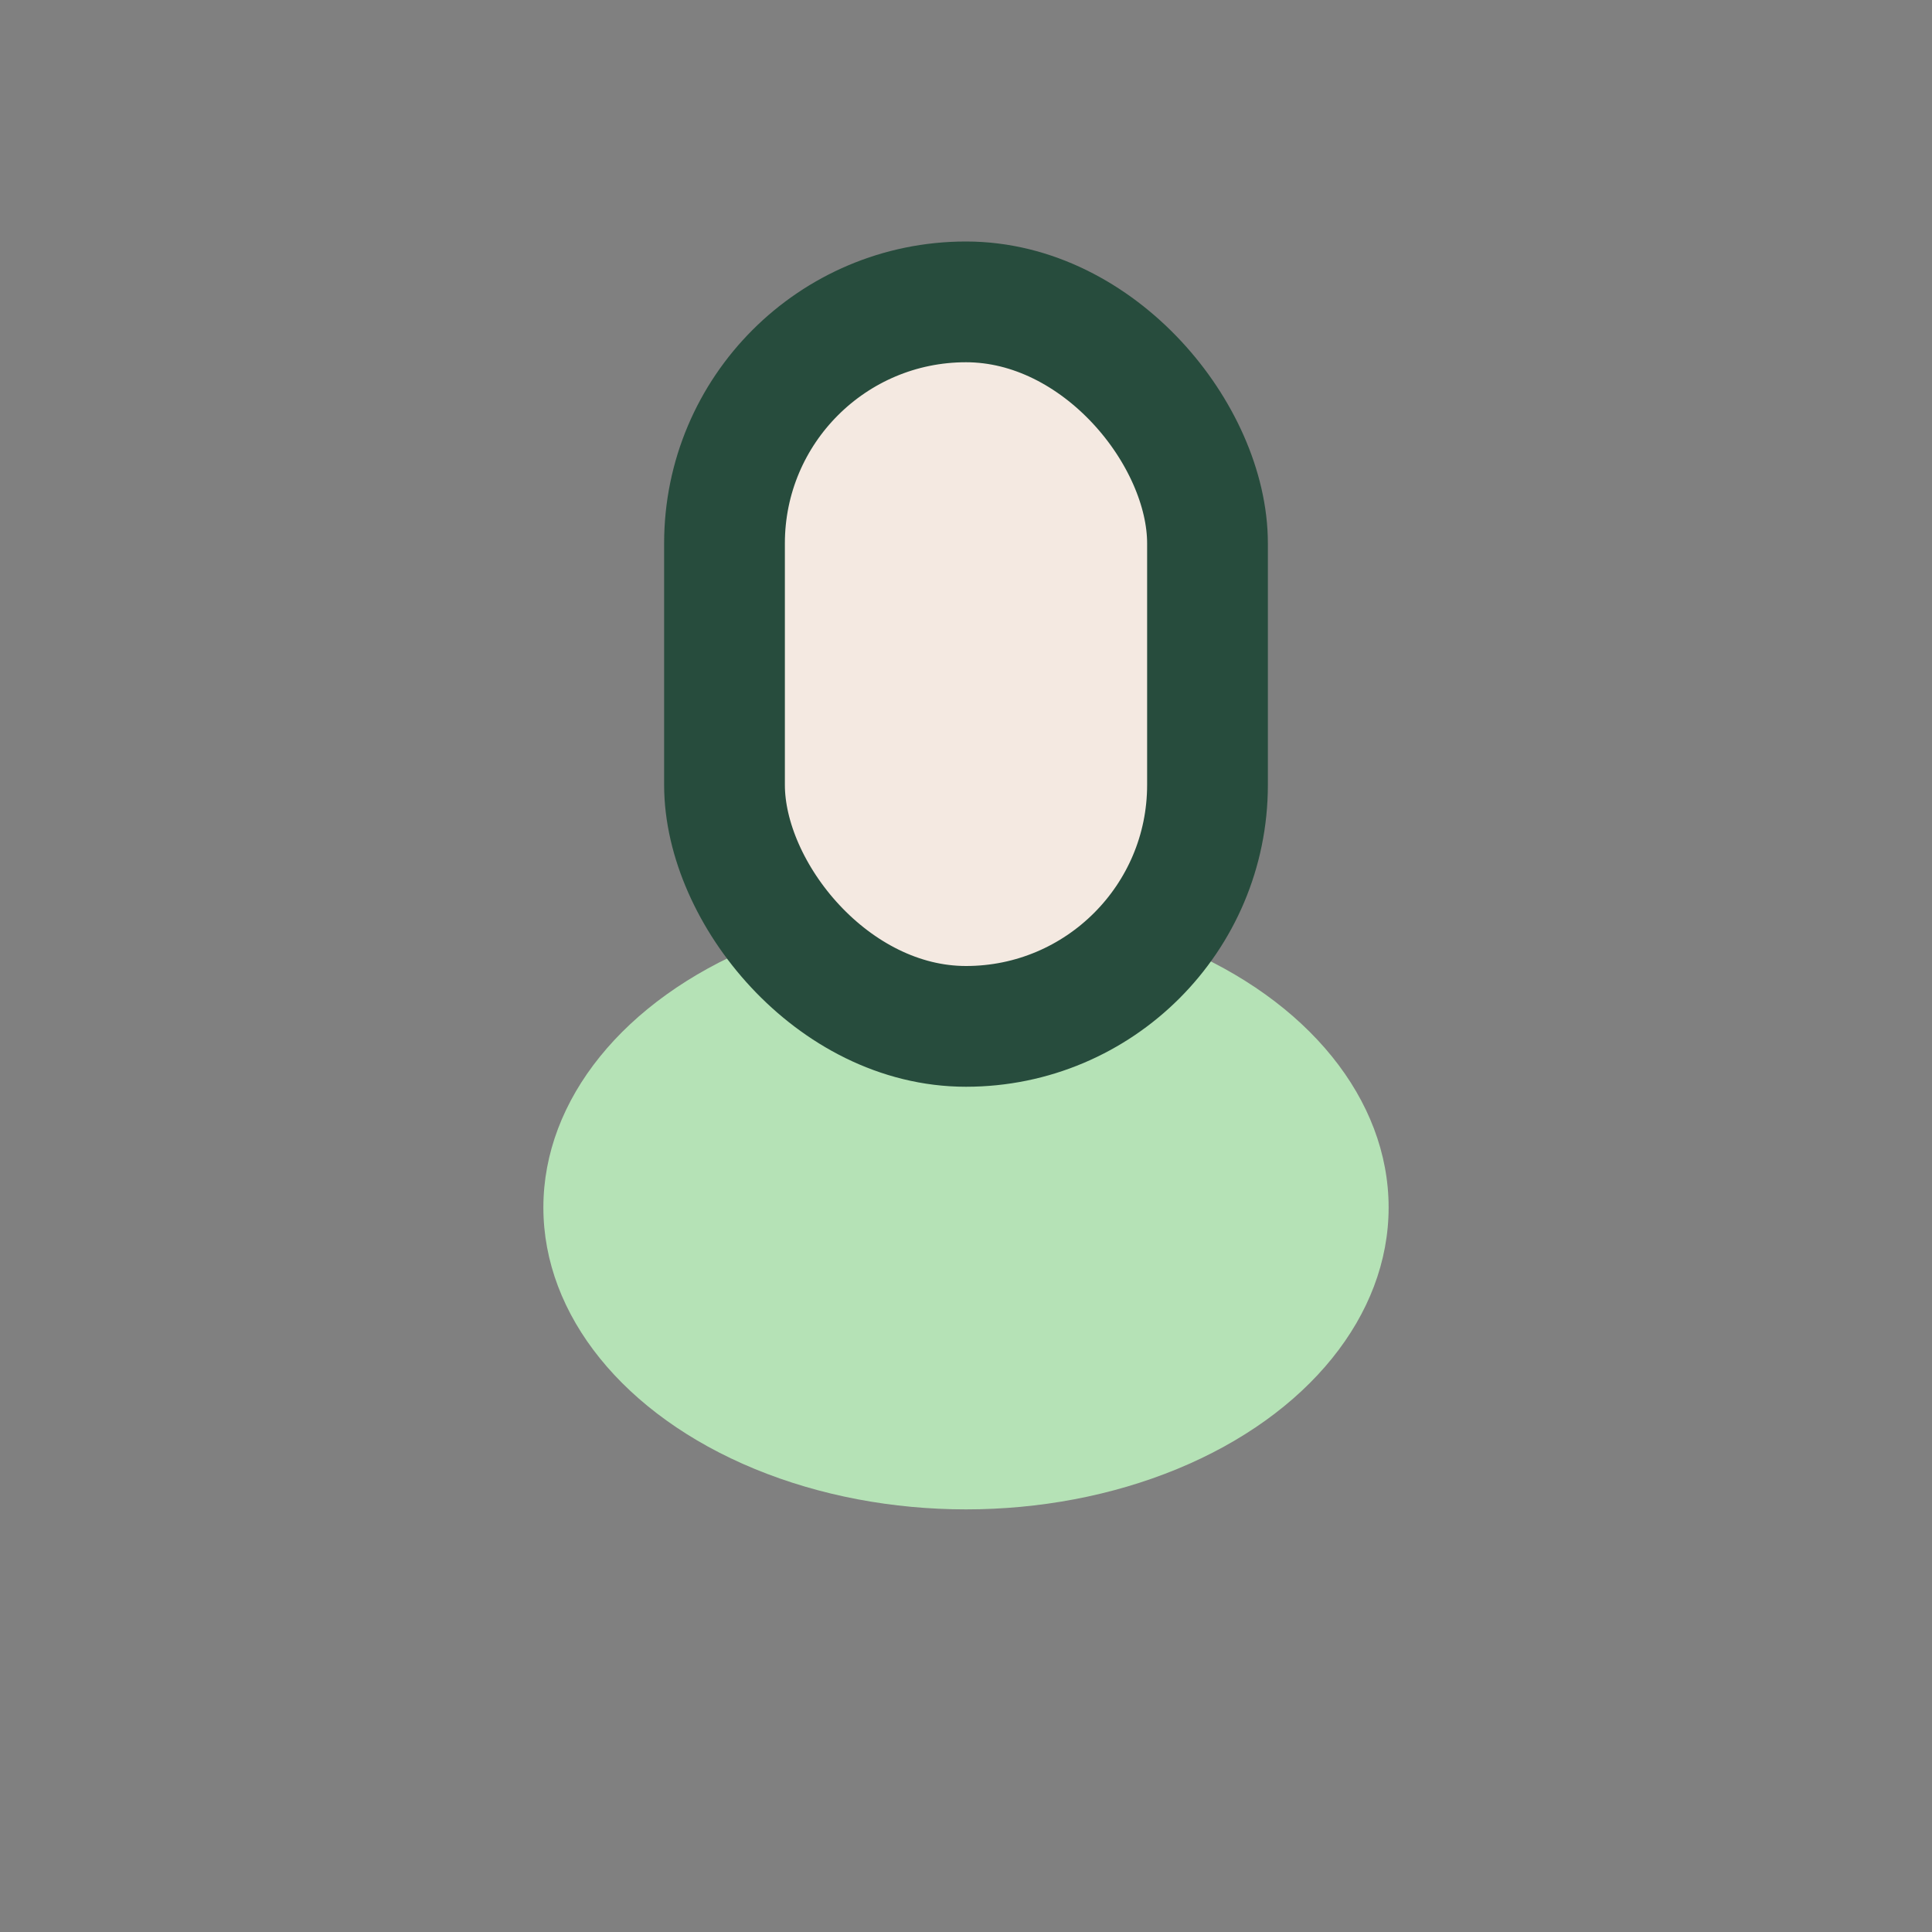 <?xml version="1.0" encoding="UTF-8"?>
<svg xmlns="http://www.w3.org/2000/svg" width="32" height="32" viewBox="0 0 32 32"><rect x="0" y="0" width="32" height="32" fill="#808080" stroke="none"/><ellipse cx="16" cy="20" rx="7" ry="5" fill="#B5E2B6"/><rect x="12" y="5" width="8" height="12" rx="4" fill="#F4E9E1" stroke="#274C3D" stroke-width="2"/></svg>